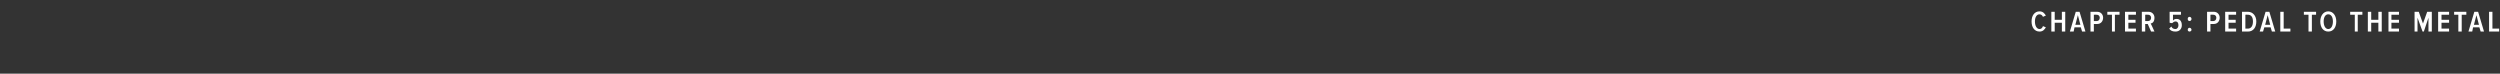 <?xml version="1.0" standalone="no"?><!DOCTYPE svg PUBLIC "-//W3C//DTD SVG 1.1//EN" "http://www.w3.org/Graphics/SVG/1.1/DTD/svg11.dtd"><svg xmlns="http://www.w3.org/2000/svg" version="1.1" width="594px" height="17.5px" viewBox="0 -1 594 17.5" style="top:-1px"><rect x="0" y="-1" width="594" height="17.5" fill="#333333" stroke="none"/><desc>chapter 5: PEDAL TO THE METAL</desc><defs/><g id="Polygon83361"><path d="m482.7 4.1c0-1.4.7-2.4 1.9-2.4c.8 0 1.2.5 1.5 1l-.7.3c-.1-.3-.4-.6-.8-.6c-.7 0-1.1.7-1.1 1.7c0 1 .4 1.8 1.1 1.8c.4 0 .7-.3.8-.7l.7.3c-.3.5-.7 1-1.5 1c-1.2 0-1.9-1-1.9-2.4zm7.2 2.4V4.4h-1.7v2.1h-.8V1.8h.8v1.9h1.7V1.8h.8v4.7h-.8zm4.8 0l-.3-1h-1.5l-.2 1h-.9l1.4-4.7h.9l1.4 4.7h-.8zm-1-3.9l-.6 2.3h1.2l-.6-2.3zm3 3.9V1.8h1.6c.9 0 1.4.7 1.4 1.4c0 .8-.5 1.5-1.4 1.5h-.8v1.8h-.8zm2.2-3.3c0-.4-.3-.7-.7-.7c0-.03-.7 0-.7 0v1.5h.7c.4 0 .7-.3.7-.8zm2.9 3.3v-4h-1.1v-.7h2.9v.7h-1.1v4h-.7zm3.1 0V1.8h2.6v.7h-1.8v1.2h1.7v.7h-1.7v1.4h1.8v.7h-2.6zm6.2 0l-.8-1.8h-.6v1.8h-.8V1.8h1.6c.8 0 1.4.6 1.4 1.4c0 .9-.4 1.3-.9 1.4c.04-.04.9 1.9.9 1.9h-.8zm0-3.3c0-.4-.3-.7-.7-.7c.03-.03-.7 0-.7 0v1.5h.7c.4 0 .7-.3.7-.8zm4.3 2.6l.5-.5c.2.4.5.6 1 .6c.4 0 .7-.4.7-.9c0-.5-.2-.9-.7-.9c-.3 0-.6.2-.8.4c.01.04-.6-.1-.6-.1V1.8h2.7v.7h-1.9v1.4c.2-.3.5-.4.9-.4c.7 0 1.2.5 1.2 1.5c0 .9-.6 1.5-1.5 1.5c-.7 0-1.2-.2-1.5-.7zm4.4-2.3c0-.3.2-.5.4-.5c.3 0 .5.2.5.5c0 .3-.2.5-.5.5c-.2 0-.4-.2-.4-.5zm0 2.6c0-.3.2-.5.4-.5c.3 0 .5.2.5.5c0 .2-.2.4-.5.4c-.2 0-.4-.2-.4-.4zm4.6.4V1.8h1.6c.9 0 1.4.7 1.4 1.4c0 .8-.5 1.5-1.4 1.5h-.8v1.8h-.8zm2.2-3.3c0-.4-.3-.7-.7-.7c.01-.03-.7 0-.7 0v1.5h.7c.4 0 .7-.3.7-.8zm2.1 3.3V1.8h2.6v.7h-1.8v1.2h1.7v.7h-1.7v1.4h1.8v.7h-2.6zm4 0V1.8h1.4c1.2 0 2 1 2 2.3c0 1.4-.7 2.4-2 2.4c-.01-.04-1.4 0-1.4 0zm2.6-2.4c0-1-.4-1.6-1.2-1.6c-.01-.03-.6 0-.6 0v3.3s.59-.03.6 0c.8 0 1.2-.7 1.2-1.7zm4.5 2.4l-.3-1H538l-.3 1h-.8l1.4-4.7h.9l1.4 4.7h-.8zm-1-3.9l-.6 2.3h1.2l-.6-2.3zm3 3.9V1.8h.8v4h1.6v.7h-2.4zm6.7 0v-4h-1.1v-.7h2.9v.7h-1v4h-.8zm2.8-2.4c0-1.3.7-2.4 1.9-2.4c1.2 0 1.9 1.1 1.9 2.4c0 1.4-.7 2.4-1.9 2.4c-1.2 0-1.9-1-1.9-2.4zm3 0c0-1-.4-1.7-1.1-1.7c-.7 0-1.1.7-1.1 1.7c0 1 .4 1.8 1.1 1.8c.7 0 1.1-.8 1.1-1.8zm5.2 2.4v-4h-1.1v-.7h2.9v.7h-1.1v4h-.7zm5.6 0V4.4h-1.7v2.1h-.8V1.8h.8v1.9h1.7V1.8h.8v4.7h-.8zm2.4 0V1.8h2.5v.7h-1.8v1.2h1.8v.7h-1.8v1.4h1.8v.7h-2.5zm9.5 0V3.2l-1.1 3.3h-.3l-1.2-3.3v3.3h-.7V1.8h1l1 2.8l1-2.8h1.1v4.7h-.8zm2.3 0V1.8h2.6v.7h-1.8v1.2h1.8v.7h-1.8v1.4h1.8v.7h-2.6zm4.8 0v-4h-1v-.7h2.9v.7h-1.1v4h-.8zm5.3 0l-.3-1h-1.5l-.2 1h-.9l1.4-4.7h.9l1.4 4.7h-.8zm-1-3.9l-.6 2.3h1.2l-.6-2.3zm3 3.9V1.8h.8v4h1.6v.7h-2.4z" stroke="none" fill="#fff"/></g></svg>